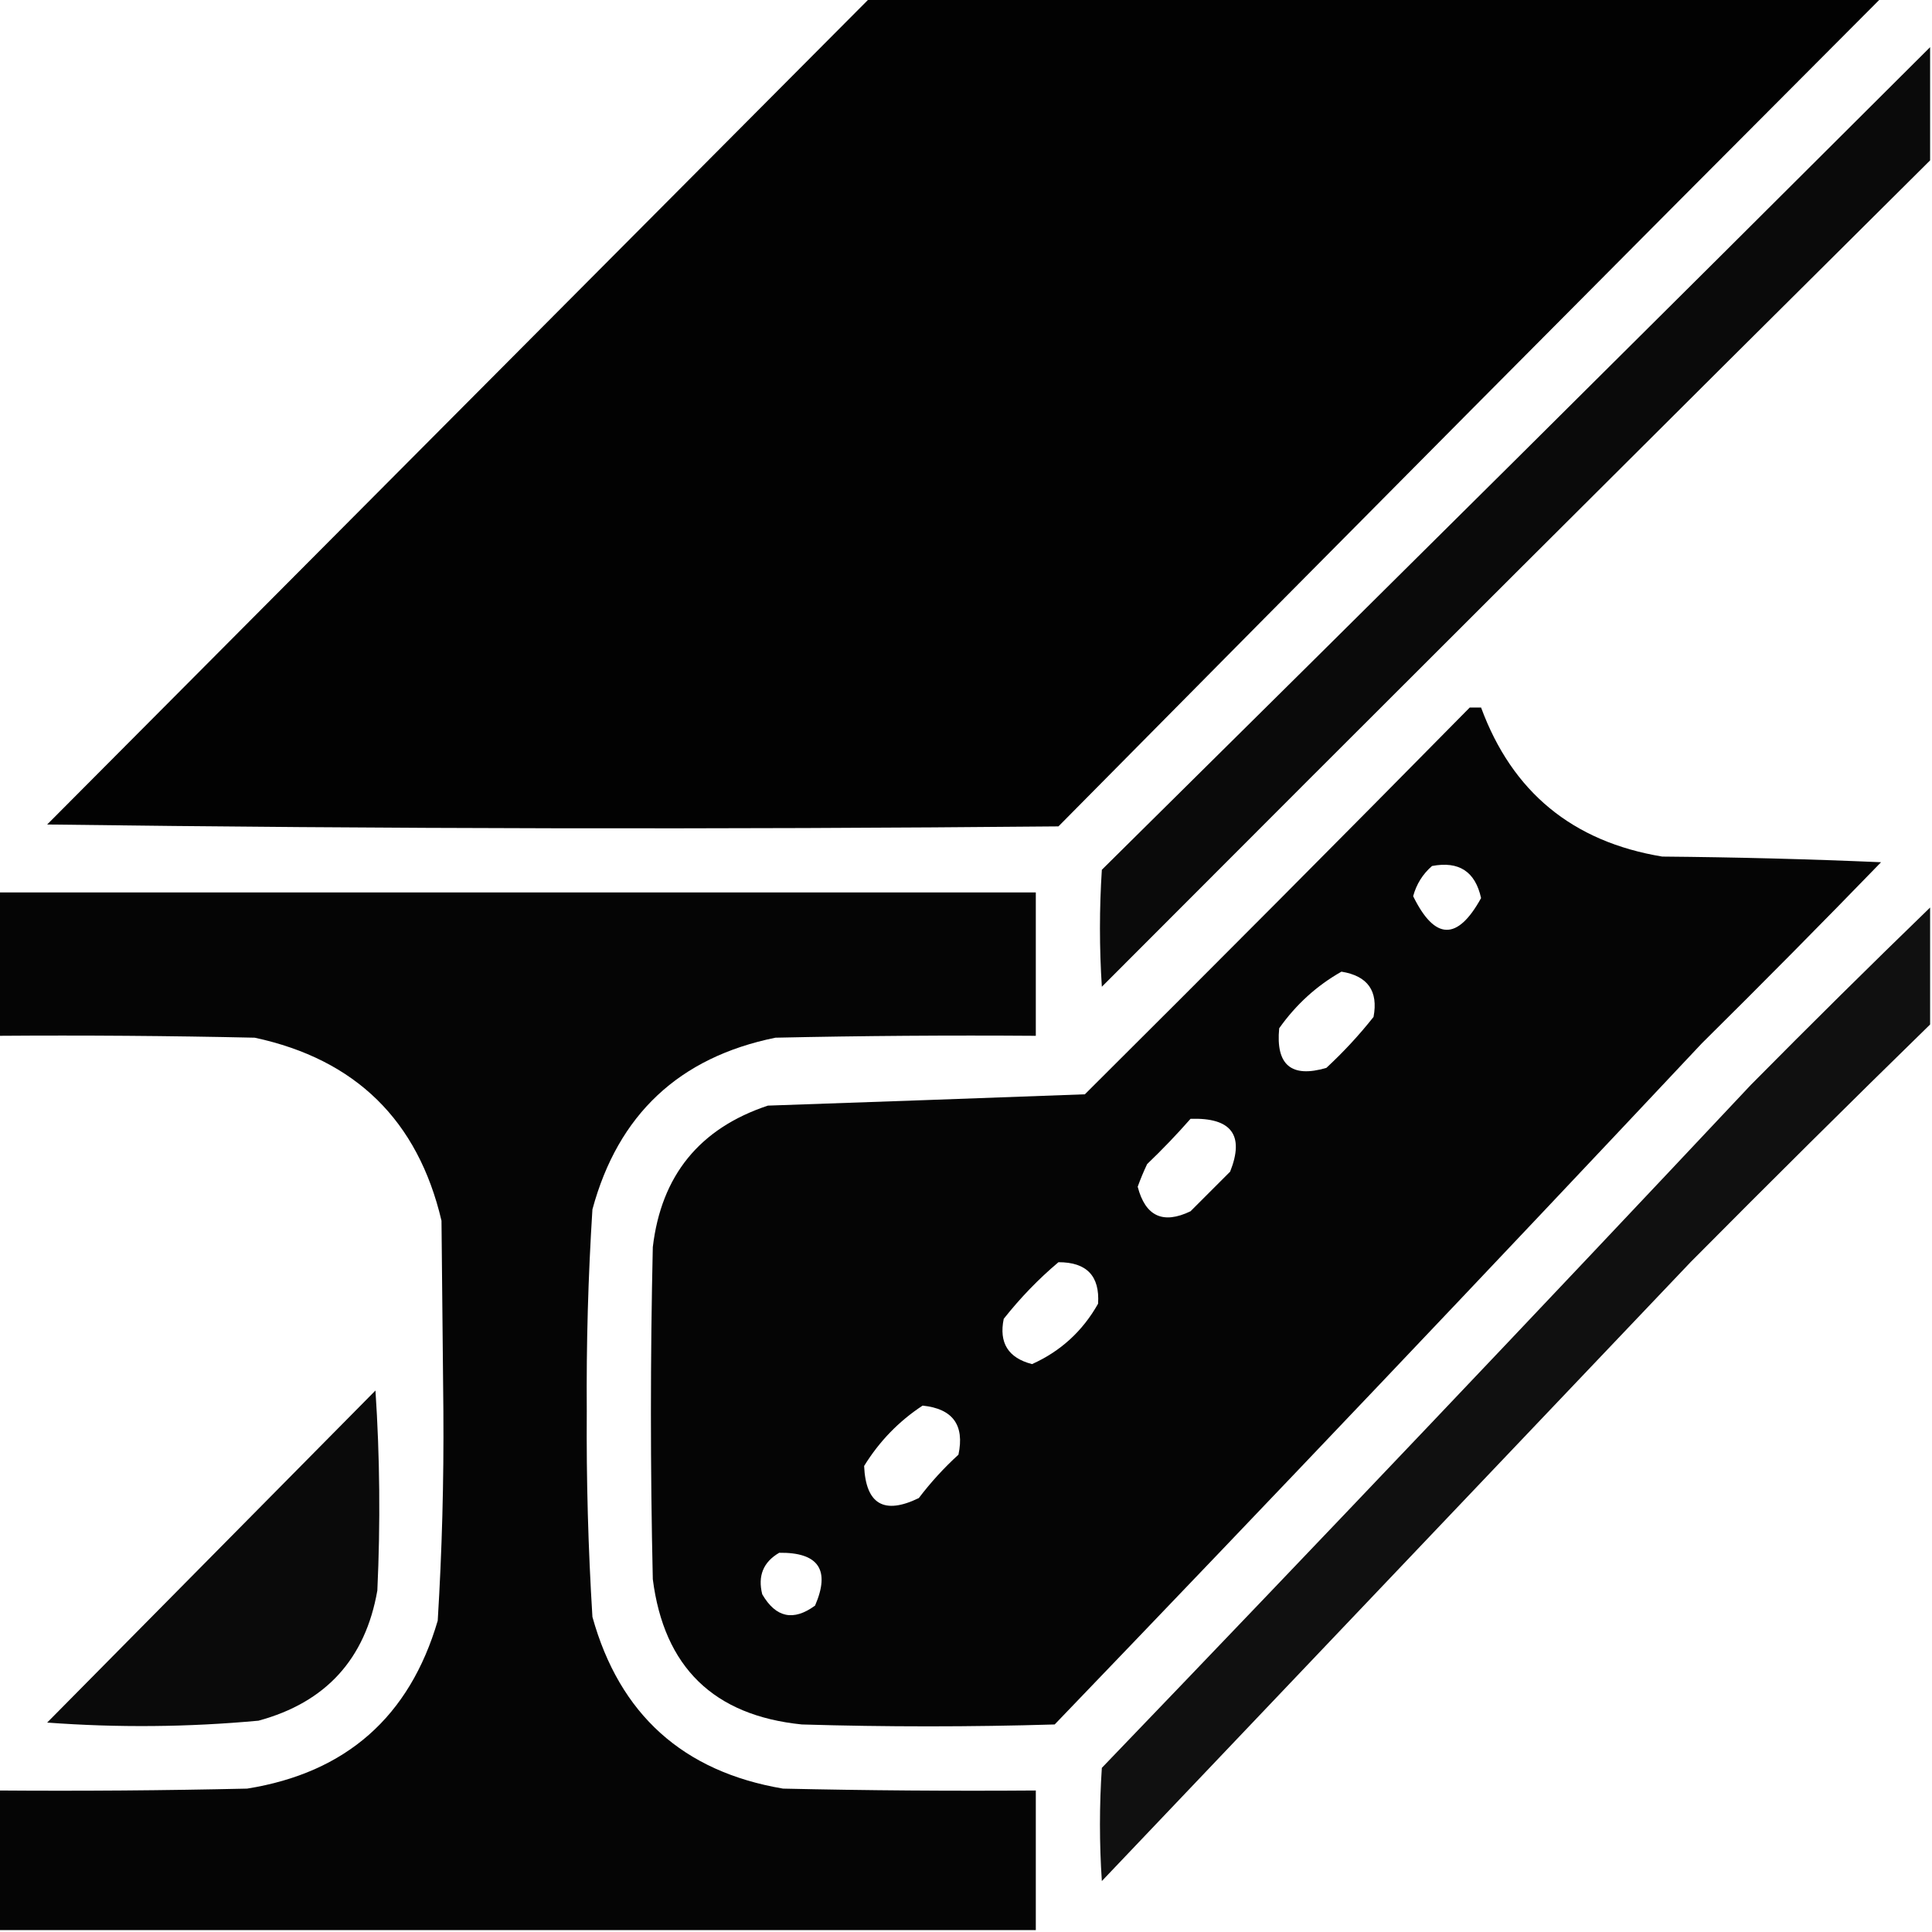 <svg xmlns:xlink="http://www.w3.org/1999/xlink" style="shape-rendering:geometricPrecision; text-rendering:geometricPrecision; image-rendering:optimizeQuality; fill-rule:evenodd; clip-rule:evenodd" height="512px" width="512px" version="1.1" xmlns="http://www.w3.org/2000/svg">
<g><path d="M 230.5,-0.5 C 319.833,-0.5 409.167,-0.5 498.5,-0.5C 425.674,72.493 353.007,145.66 280.5,219C 191.165,219.833 101.831,219.667 12.5,218.5C 85.188,145.479 157.854,72.479 230.5,-0.5 Z" fill="#000000" style="opacity:0.992"></path></g>
<g><path d="M 511.5,12.5 C 511.5,22.5 511.5,32.5 511.5,42.5C 438.201,115.299 365.035,188.299 292,261.5C 291.333,251.167 291.333,240.833 292,230.5C 365.34,157.993 438.507,85.326 511.5,12.5 Z" fill="#000000" style="opacity:0.959"></path></g>
<g><path d="M 389.5,187.5 C 390.5,187.5 391.5,187.5 392.5,187.5C 400.75,209.903 416.75,223.07 440.5,227C 459.842,227.167 479.175,227.667 498.5,228.5C 482.847,244.653 467.014,260.653 451,276.5C 394.199,336.969 337.032,397.136 279.5,457C 257.167,457.667 234.833,457.667 212.5,457C 189.133,454.633 175.967,441.8 173,418.5C 172.333,389.167 172.333,359.833 173,330.5C 175.236,311.519 185.402,299.019 203.5,293C 231.552,292.036 259.552,291.036 287.5,290C 321.701,255.965 355.701,221.799 389.5,187.5 Z M 379.5,229.5 C 386.631,228.14 390.964,230.974 392.5,238C 386.235,249.377 380.235,249.21 374.5,237.5C 375.371,234.304 377.038,231.637 379.5,229.5 Z M 355.5,257.5 C 362.465,258.625 365.299,262.625 364,269.5C 360.201,274.301 356.034,278.801 351.5,283C 342.223,285.729 338.056,282.229 339,272.5C 343.471,266.187 348.971,261.187 355.5,257.5 Z M 315.5,296.5 C 326.346,296.14 329.846,300.807 326,310.5C 322.5,314 319,317.5 315.5,321C 308.212,324.505 303.545,322.338 301.5,314.5C 302.236,312.459 303.069,310.459 304,308.5C 308.037,304.631 311.87,300.631 315.5,296.5 Z M 280.5,334.5 C 287.985,334.483 291.485,338.15 291,345.5C 286.894,352.775 281.061,358.108 273.5,361.5C 267.187,359.872 264.687,355.872 266,349.5C 270.419,343.917 275.253,338.917 280.5,334.5 Z M 244.5,372.5 C 252.493,373.325 255.66,377.658 254,385.5C 250.131,389.034 246.631,392.867 243.5,397C 234.287,401.48 229.453,398.646 229,388.5C 233.026,381.975 238.193,376.642 244.5,372.5 Z M 206.5,411.5 C 216.928,411.369 220.094,416.036 216,425.5C 210.265,429.703 205.598,428.703 202,422.5C 200.776,417.626 202.276,413.959 206.5,411.5 Z" fill="#000000" style="opacity:0.977"></path></g>
<g><path d="M -0.5,236.5 C 91.167,236.5 182.833,236.5 274.5,236.5C 274.5,249.167 274.5,261.833 274.5,274.5C 251.498,274.333 228.498,274.5 205.5,275C 179.971,280.196 163.804,295.363 157,320.5C 155.868,338.292 155.368,356.125 155.5,374C 155.375,392.203 155.875,410.369 157,428.5C 164.186,454.348 181.02,469.514 207.5,474C 229.831,474.5 252.164,474.667 274.5,474.5C 274.5,486.833 274.5,499.167 274.5,511.5C 182.833,511.5 91.167,511.5 -0.5,511.5C -0.5,499.167 -0.5,486.833 -0.5,474.5C 21.503,474.667 43.502,474.5 65.5,474C 91.699,469.802 108.532,454.968 116,429.5C 117.134,411.042 117.634,392.542 117.5,374C 117.333,357.167 117.167,340.333 117,323.5C 110.743,296.91 94.243,280.743 67.5,275C 44.836,274.5 22.169,274.333 -0.5,274.5C -0.5,261.833 -0.5,249.167 -0.5,236.5 Z" fill="#000000" style="opacity:0.977"></path></g>
<g><path d="M 511.5,240.5 C 511.5,250.833 511.5,261.167 511.5,271.5C 490.201,292.298 469.035,313.298 448,334.5C 396,389.167 344,443.833 292,498.5C 291.333,488.5 291.333,478.5 292,468.5C 349.699,408.469 407.032,348.136 464,287.5C 479.701,271.632 495.535,255.965 511.5,240.5 Z" fill="#000000" style="opacity:0.936"></path></g>
<g><path d="M 99.5,368.5 C 100.662,385.995 100.829,403.662 100,421.5C 96.836,439.665 86.336,451.165 68.5,456C 49.855,457.722 31.189,457.888 12.5,456.5C 41.521,427.146 70.521,397.812 99.5,368.5 Z" fill="#000000" style="opacity:0.959"></path></g>
</svg>
